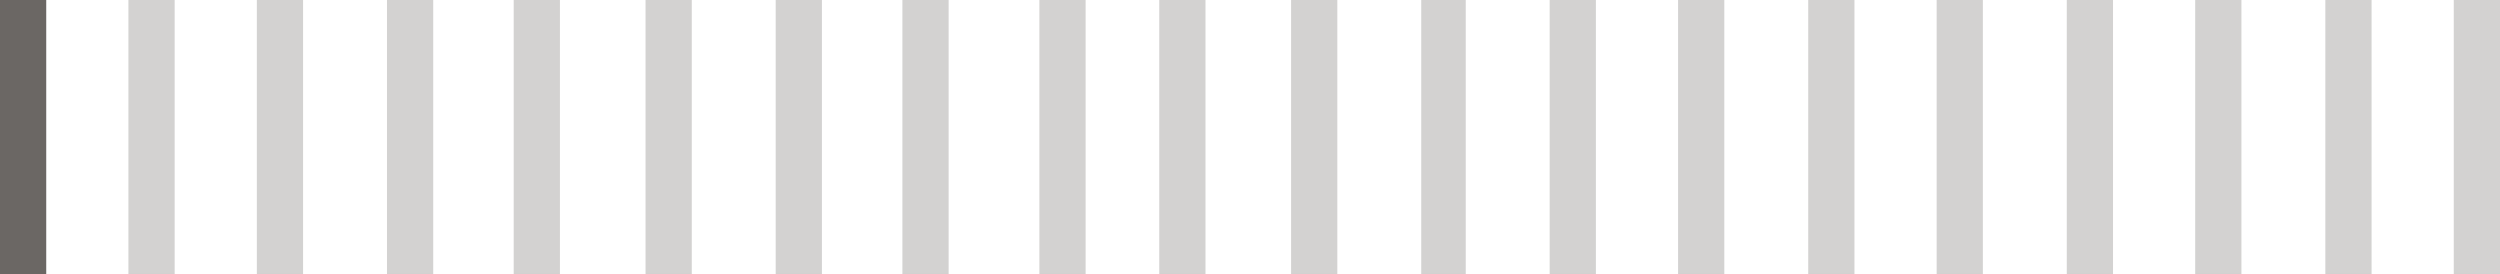 <?xml version="1.0" encoding="UTF-8"?> <!-- Generator: Adobe Illustrator 24.0.1, SVG Export Plug-In . SVG Version: 6.00 Build 0) --> <svg xmlns="http://www.w3.org/2000/svg" xmlns:xlink="http://www.w3.org/1999/xlink" version="1.1" id="Layer_1" x="0px" y="0px" viewBox="0 0 146 16" style="enable-background:new 0 0 146 16;" xml:space="preserve"> <style type="text/css"> .st0{clip-path:url(#SVGID_2_);} .st1{fill:#6B6764;} .st2{display:none;fill:#6B6764;} .st3{opacity:0.3;fill:#6B6764;enable-background:new ;} </style> <g> <g> <defs> <rect id="SVGID_1_" width="146" height="16"></rect> </defs> <clipPath id="SVGID_2_"> <use xlink:href="#SVGID_1_" style="overflow:visible;"></use> </clipPath> <g class="st0"> <path class="st1" d="M2.7,0v16H0V0H2.7z"></path> <path class="st2" d="M10.2,0v16H7.5V0H10.2z"></path> <path class="st2" d="M17.8,0v16h-2.7V0H17.8z"></path> <path class="st2" d="M25.3,0v16h-2.7V0H25.3z"></path> <path class="st2" d="M32.8,0v16h-2.7V0H32.8z"></path> <path class="st2" d="M40.4,0v16h-2.7V0H40.4z"></path> <path class="st2" d="M47.9,0v16h-2.7V0H47.9z"></path> <path class="st2" d="M55.5,0v16h-2.7V0H55.5z"></path> <path class="st2" d="M63,0v16h-2.7V0H63z"></path> <path class="st2" d="M70.6,0v16h-2.7V0H70.6z"></path> <path class="st3" d="M78.1,0v16h-2.7V0H78.1z"></path> <path class="st3" d="M85.6,0v16H83V0H85.6z"></path> <path class="st3" d="M93.2,0v16h-2.7V0H93.2z"></path> <path class="st3" d="M100.7,0v16H98V0H100.7z"></path> <path class="st3" d="M108.3,0v16h-2.7V0H108.3z"></path> <path class="st3" d="M115.8,0v16h-2.7V0H115.8z"></path> <path class="st3" d="M123.4,0v16h-2.7V0H123.4z"></path> <path class="st3" d="M130.9,0v16h-2.7V0H130.9z"></path> <path class="st3" d="M138.5,0v16h-2.7V0H138.5z"></path> <path class="st3" d="M146,0v16h-2.7V0H146z"></path> </g> </g> </g> <path class="st3" d="M70.4,0v16h-2.7V0H70.4z"></path> <path class="st3" d="M63.4,0v16h-2.7V0H63.4z"></path> <path class="st3" d="M55.4,0v16h-2.7V0H55.4z"></path> <path class="st3" d="M48,0v16h-2.7V0H48z"></path> <path class="st3" d="M40.4,0v16h-2.7V0H40.4z"></path> <path class="st3" d="M32.7,0v16H30V0H32.7z"></path> <path class="st3" d="M25.3,0v16h-2.7V0H25.3z"></path> <path class="st3" d="M17.7,0v16H15V0H17.7z"></path> <path class="st3" d="M10.2,0v16H7.5V0H10.2z"></path> </svg> 